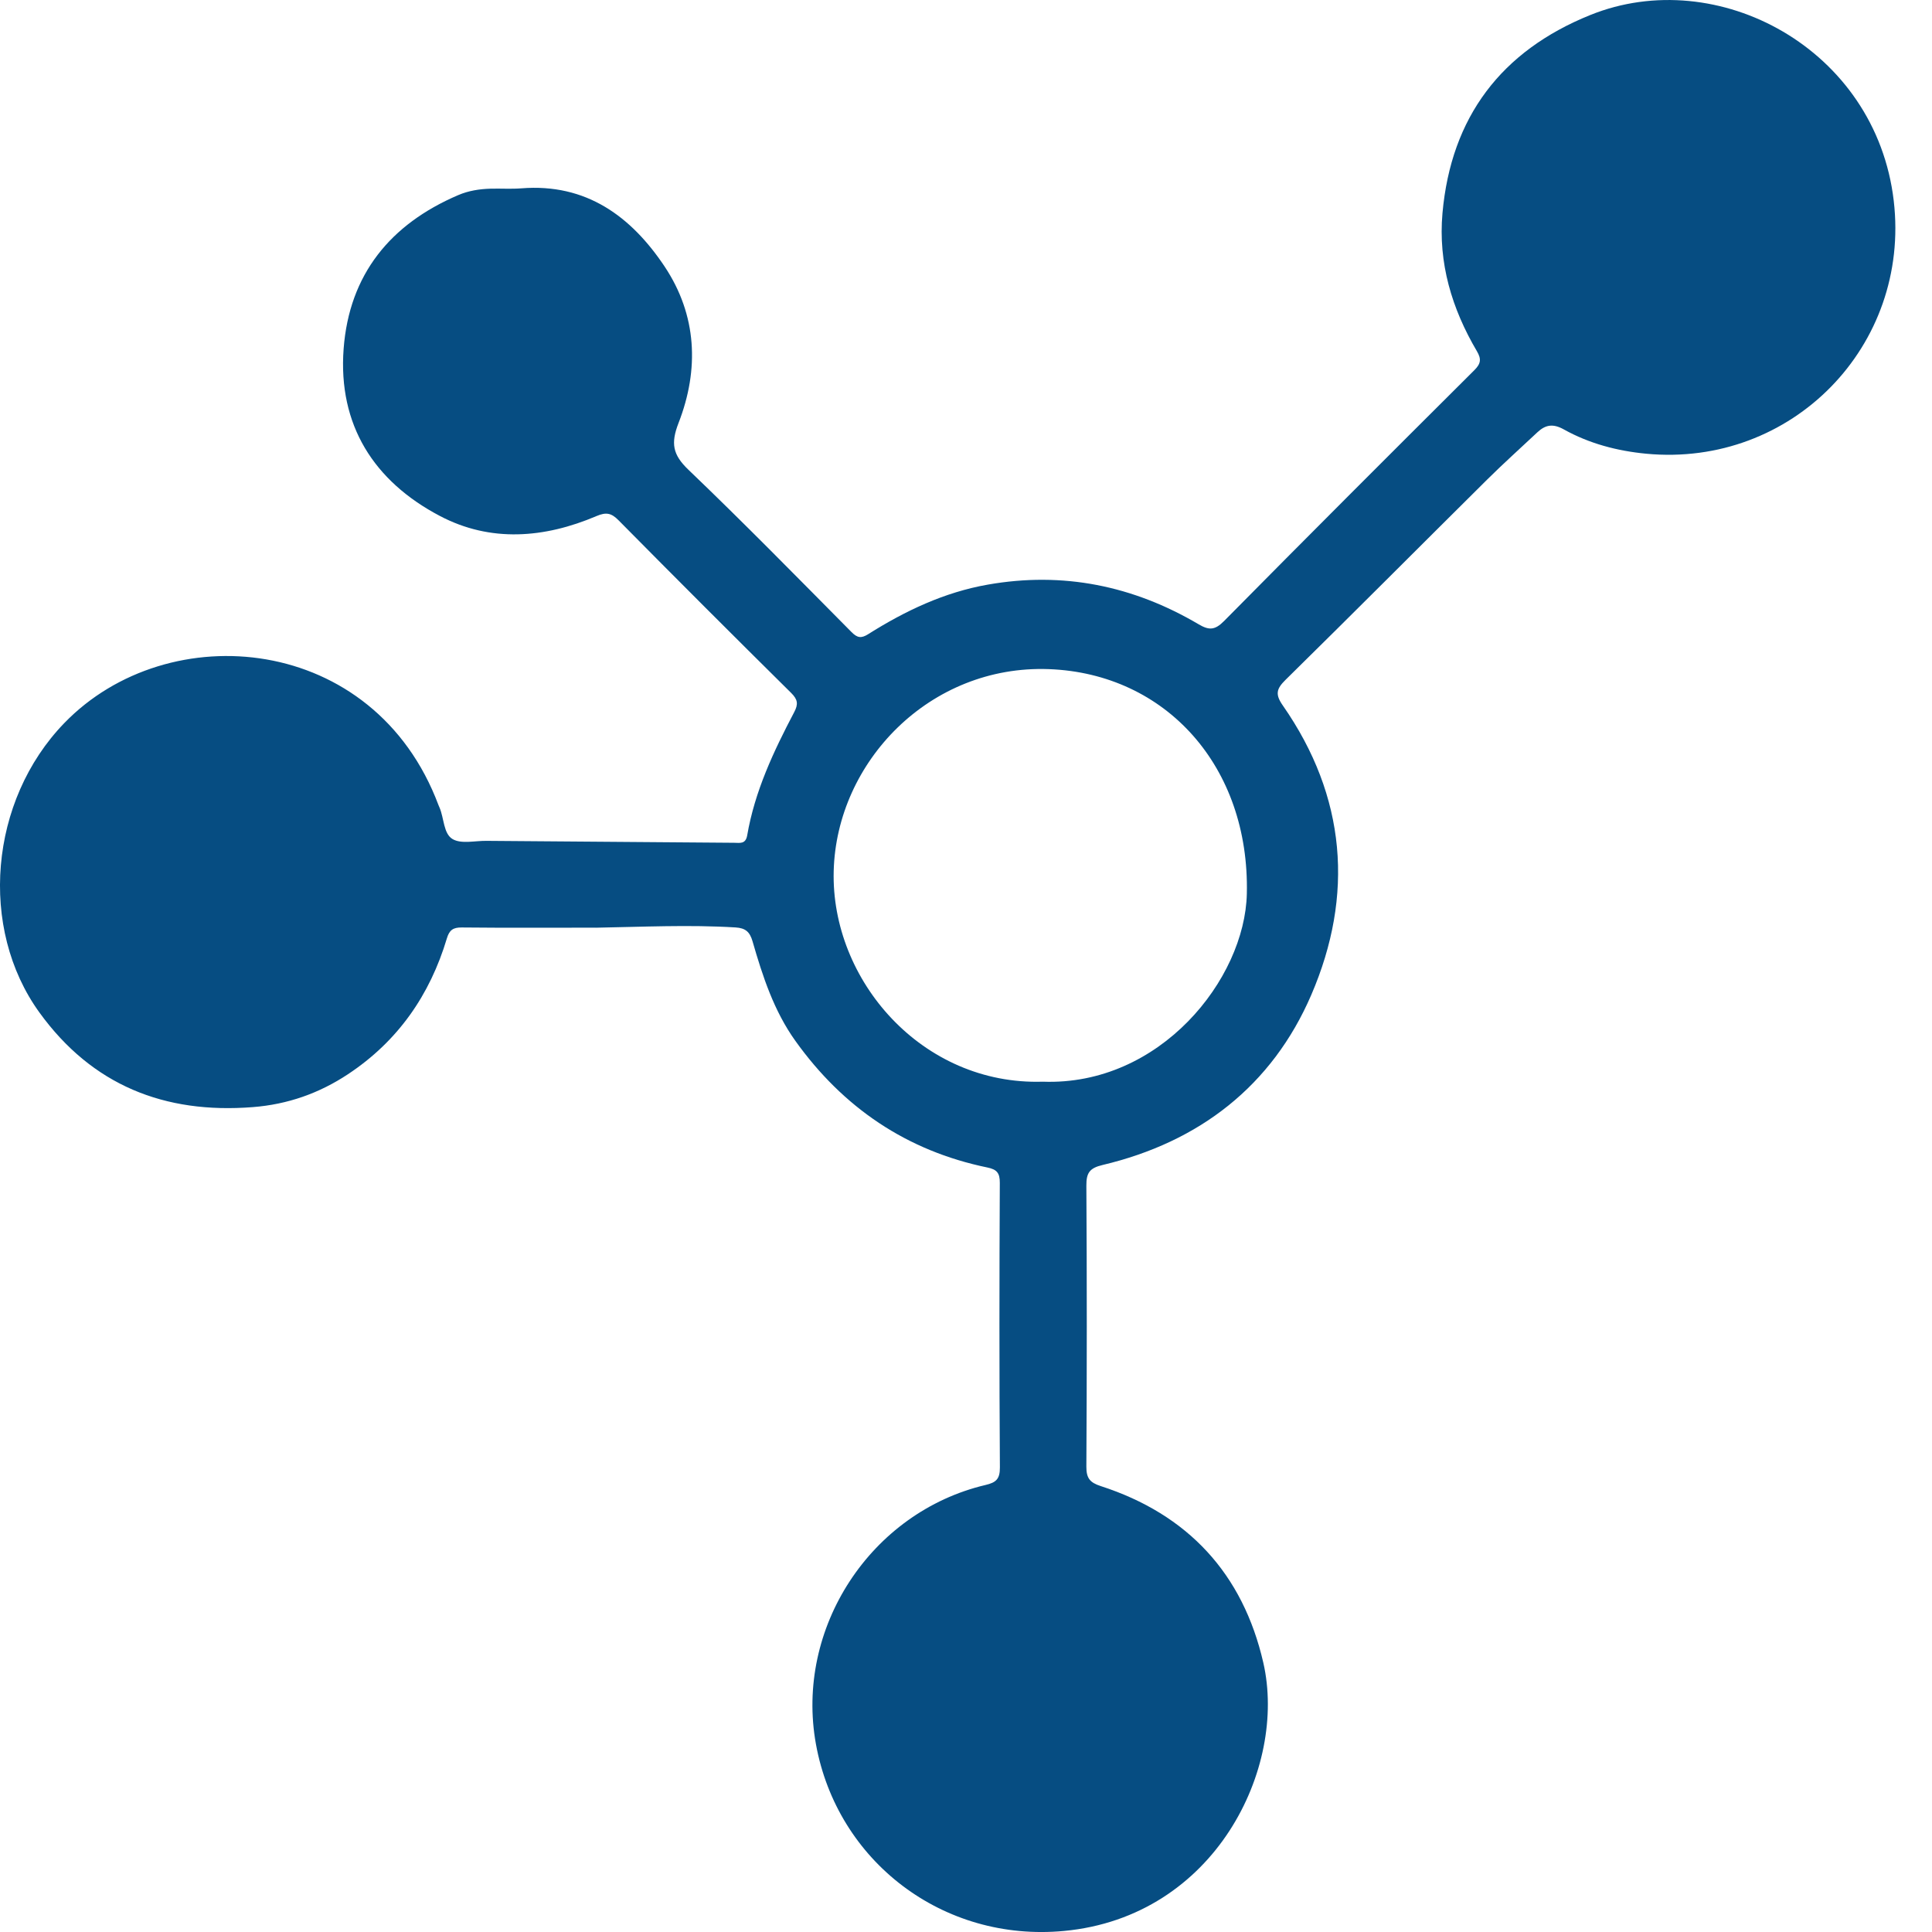 <svg width="50" height="50" viewBox="0 0 50 50" fill="none" xmlns="http://www.w3.org/2000/svg">
<path d="M15.416 24.008C14.26 24.008 13.105 24.015 11.95 24.003C11.726 24 11.629 24.072 11.566 24.282C11.126 25.754 10.296 26.947 9.005 27.801C8.259 28.295 7.444 28.582 6.543 28.652C4.255 28.832 2.382 28.085 1.02 26.203C-0.556 24.025 -0.279 20.72 1.664 18.713C4.359 15.928 9.685 16.396 11.349 20.839C11.356 20.858 11.365 20.877 11.373 20.895C11.495 21.173 11.474 21.576 11.714 21.716C11.938 21.847 12.291 21.758 12.587 21.761C14.724 21.778 16.861 21.795 18.998 21.811C19.145 21.812 19.296 21.853 19.337 21.621C19.533 20.478 20.021 19.443 20.555 18.428C20.664 18.221 20.645 18.102 20.477 17.935C18.979 16.453 17.49 14.964 16.009 13.466C15.823 13.277 15.689 13.249 15.439 13.355C14.091 13.93 12.694 14.043 11.384 13.353C9.68 12.457 8.745 11.002 8.893 9.027C9.038 7.103 10.101 5.801 11.86 5.049C12.126 4.935 12.409 4.891 12.697 4.883C12.963 4.876 13.23 4.895 13.494 4.874C15.171 4.741 16.334 5.6 17.2 6.897C18.038 8.155 18.1 9.558 17.562 10.943C17.356 11.474 17.407 11.765 17.817 12.158C19.249 13.529 20.638 14.946 22.034 16.355C22.187 16.511 22.289 16.526 22.469 16.412C23.427 15.808 24.437 15.328 25.564 15.13C27.511 14.787 29.326 15.158 31.018 16.155C31.291 16.317 31.443 16.31 31.678 16.073C33.827 13.898 35.99 11.737 38.156 9.58C38.327 9.41 38.34 9.29 38.222 9.089C37.573 7.988 37.217 6.804 37.331 5.518C37.553 3.029 38.854 1.317 41.158 0.388C44.446 -0.939 48.549 1.259 49.01 5.197C49.449 8.955 46.368 12.1 42.603 11.742C41.856 11.671 41.129 11.48 40.471 11.113C40.191 10.957 39.997 10.992 39.788 11.187C39.356 11.593 38.914 11.989 38.493 12.406C36.751 14.134 35.02 15.873 33.27 17.594C33.031 17.83 32.998 17.97 33.2 18.259C34.84 20.613 35.047 23.167 33.936 25.747C32.922 28.099 31.04 29.556 28.534 30.15C28.198 30.23 28.113 30.353 28.115 30.686C28.13 33.109 28.129 35.533 28.115 37.957C28.114 38.254 28.205 38.368 28.485 38.459C30.744 39.189 32.167 40.728 32.695 43.033C33.316 45.749 31.452 49.605 27.536 49.973C24.401 50.268 21.668 48.17 21.117 45.142C20.57 42.138 22.529 39.134 25.506 38.431C25.778 38.367 25.879 38.279 25.877 37.976C25.861 35.522 25.863 33.067 25.875 30.613C25.877 30.353 25.795 30.265 25.555 30.215C23.465 29.784 21.821 28.666 20.585 26.939C20.029 26.163 19.737 25.266 19.476 24.362C19.405 24.116 19.293 24.018 19.036 24.002C17.829 23.928 16.623 23.988 15.417 24.009L15.416 24.008ZM26.988 27.994C30.02 28.107 32.218 25.343 32.268 23.131C32.344 19.843 30.178 17.432 27.148 17.317C24.067 17.201 21.651 19.713 21.576 22.539C21.501 25.365 23.861 28.093 26.988 27.994H26.988Z" fill="#064D82"/>
</svg>
